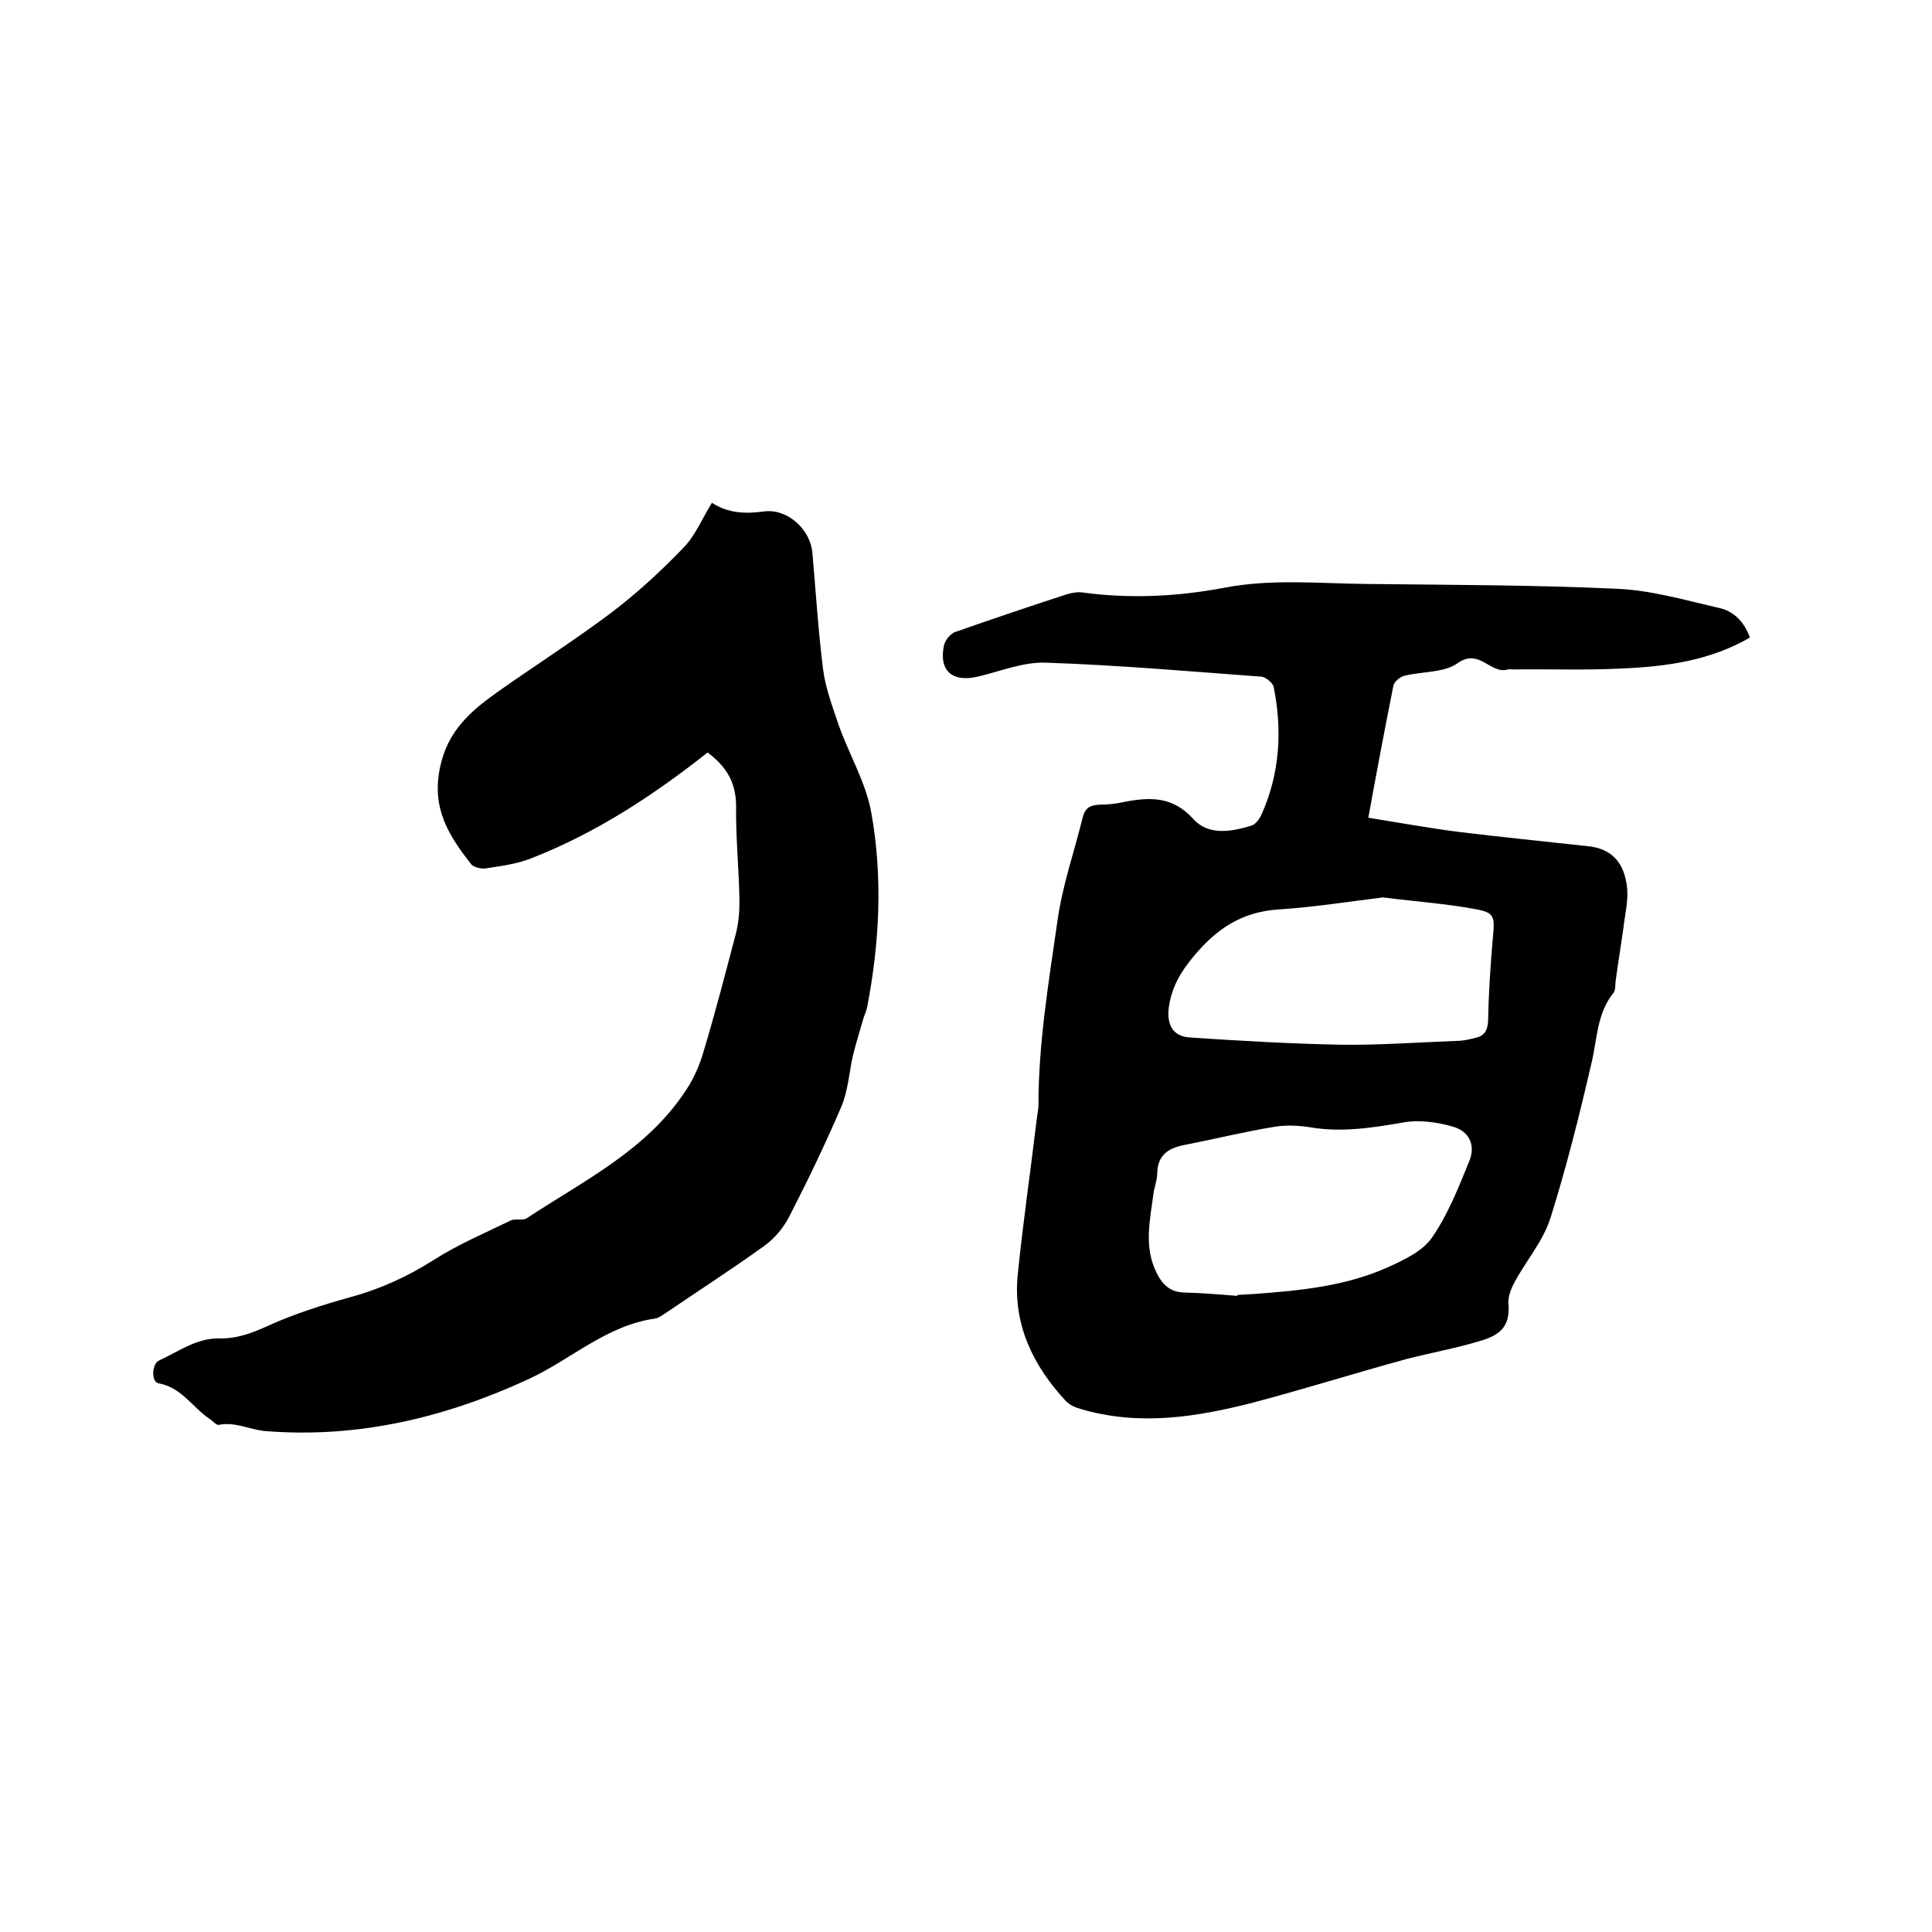 <svg enable-background="new 0 0 400 400" viewBox="0 0 400 400" xmlns="http://www.w3.org/2000/svg"><path d="m362.3 132c-8.3 4.8-17.3 6-26.4 6.4-7.6.4-15.2.1-22.8.2-.3 0-.7-.1-.9 0-3.6 1.1-5.9-4.5-10.4-1.3-2.8 2-7.3 1.7-11 2.6-.9.2-2.1 1.2-2.3 2-1.8 9-3.5 18-5.2 27.4 6.2 1 12.3 2.1 18.4 2.9 9 1.1 18 2 27.1 3 4.8.5 7.6 3.3 8.1 8.9.2 2.6-.5 5.4-.8 8.1-.5 3.6-1.1 7.2-1.6 10.9-.1.8 0 1.8-.4 2.4-3.5 4.3-3.4 9.6-4.6 14.6-2.5 10.8-5.2 21.6-8.5 32.1-1.5 4.7-5 8.8-7.4 13.2-.7 1.3-1.4 3-1.3 4.4.5 5.3-2.3 6.8-6.1 7.9-5 1.5-10.1 2.4-15.1 3.7-10.6 2.9-21.1 6.2-31.7 9-11.7 3-23.6 4.9-35.7 1.3-1.1-.3-2.2-.8-3-1.6-6.8-7.3-11-15.9-10-26.1 1.1-10.9 2.7-21.8 4-32.7.1-.8.3-1.7.3-2.5 0-12.8 2.1-25.3 3.9-37.9 1-7.4 3.5-14.5 5.3-21.8.5-1.9 1.6-2.4 3.4-2.5 1.8 0 3.6-.2 5.3-.6 5.3-1 9.9-1.1 14.1 3.5 3.2 3.6 8 2.7 12.2 1.4.8-.3 1.6-1.4 2-2.3 3.8-8.5 4.3-17.4 2.5-26.4-.2-.8-1.6-2-2.5-2.1-14.9-1.1-29.7-2.4-44.6-2.9-4.7-.2-9.5 1.8-14.2 2.9-5.2 1.2-8-1.2-7-6.3.2-1.2 1.4-2.7 2.5-3 7.7-2.7 15.4-5.3 23.1-7.8 1.1-.3 2.3-.5 3.4-.3 9.7 1.3 19.4.8 29-1 9.8-1.9 19.6-.9 29.4-.8 17.3.2 34.7.2 52 1 7 .3 13.9 2.3 20.8 3.9 3.3.6 5.5 2.9 6.7 6.2zm-106.1 136.3c0-.1 0-.1 0-.2 1.2-.1 2.3-.1 3.5-.2 9.5-.7 19-1.6 27.8-5.6 3.3-1.5 7.1-3.3 9-6.1 3.3-4.8 5.5-10.4 7.7-15.8 1.4-3.4-.1-6.3-3.6-7.2-3.2-.9-6.9-1.4-10.1-.8-6.4 1.1-12.7 2.1-19.2 1-2.5-.4-5.1-.5-7.5-.1-6.1 1-12.2 2.5-18.3 3.7-3.3.6-5.8 1.9-5.9 5.8 0 1.5-.6 2.9-.8 4.4-.7 5.4-2 10.9.6 16.2 1.2 2.5 2.8 4.1 5.7 4.2 3.8.1 7.5.4 11.1.7zm30.1-82.5c-6.5.8-14.1 2-21.7 2.5-7.4.5-12.6 3.9-17.3 9.5-2.8 3.3-4.7 6.5-5.3 10.7-.5 3.6.8 6.1 4.4 6.3 10.4.7 20.8 1.3 31.3 1.5 8 .1 16-.5 24-.8 1.2 0 2.5-.3 3.7-.6 1.9-.4 2.6-1.5 2.7-3.6.1-5.8.5-11.6 1-17.4.4-4.2.3-5-3.8-5.7-5.9-1.1-11.8-1.5-19-2.4z"/><path d="m146.5 155.8c-11.4 9-23.2 16.7-36.5 21.9-3 1.2-6.3 1.6-9.5 2.1-.9.1-2.3-.2-2.9-.8-4.6-5.9-8.3-11.5-6.5-20.1 1.6-7.7 6.4-11.7 12-15.7 7.8-5.5 15.8-10.6 23.4-16.3 5.4-4.1 10.4-8.7 15.1-13.6 2.4-2.5 3.8-6 5.8-9.2 3.4 2.2 6.9 2.3 10.7 1.8 4.9-.7 9.7 3.7 10.1 8.6.7 8 1.2 16 2.2 24 .5 4 2 7.9 3.3 11.8 2.2 6.1 5.6 11.8 6.7 18 2.4 13.4 1.7 27-.9 40.4-.2.9-.7 1.8-.9 2.7-.7 2.4-1.4 4.7-2 7.1-.8 3.5-1 7.3-2.4 10.6-3.3 7.7-6.9 15.2-10.7 22.6-1.2 2.4-3.1 4.7-5.2 6.2-6.8 4.9-13.8 9.4-20.7 14.1-.6.4-1.3.9-2 1-10 1.4-17.3 8.4-26.1 12.5-17.3 8-35.3 12.3-54.4 10.8-3.2-.2-6.3-2-9.8-1.3-.6.1-1.3-.9-2-1.3-3.5-2.4-5.8-6.5-10.5-7.3-1.5-.3-1.4-4 .1-4.7 4.1-1.9 7.8-4.7 12.6-4.6 3.6.1 6.9-1.2 10.2-2.7 5.3-2.4 11-4.2 16.7-5.8 6.3-1.7 12-4.3 17.5-7.8 5-3.2 10.5-5.5 15.8-8.1 1-.5 2.5.1 3.4-.5 11.8-7.8 24.9-14.1 33-26.6 1.6-2.4 2.8-5.2 3.6-8 2.4-8 4.5-16.1 6.6-24.1.6-2.2.8-4.6.8-6.9-.1-6.7-.8-13.3-.7-20-.1-5-2.3-8.1-5.9-10.8z"/></svg>